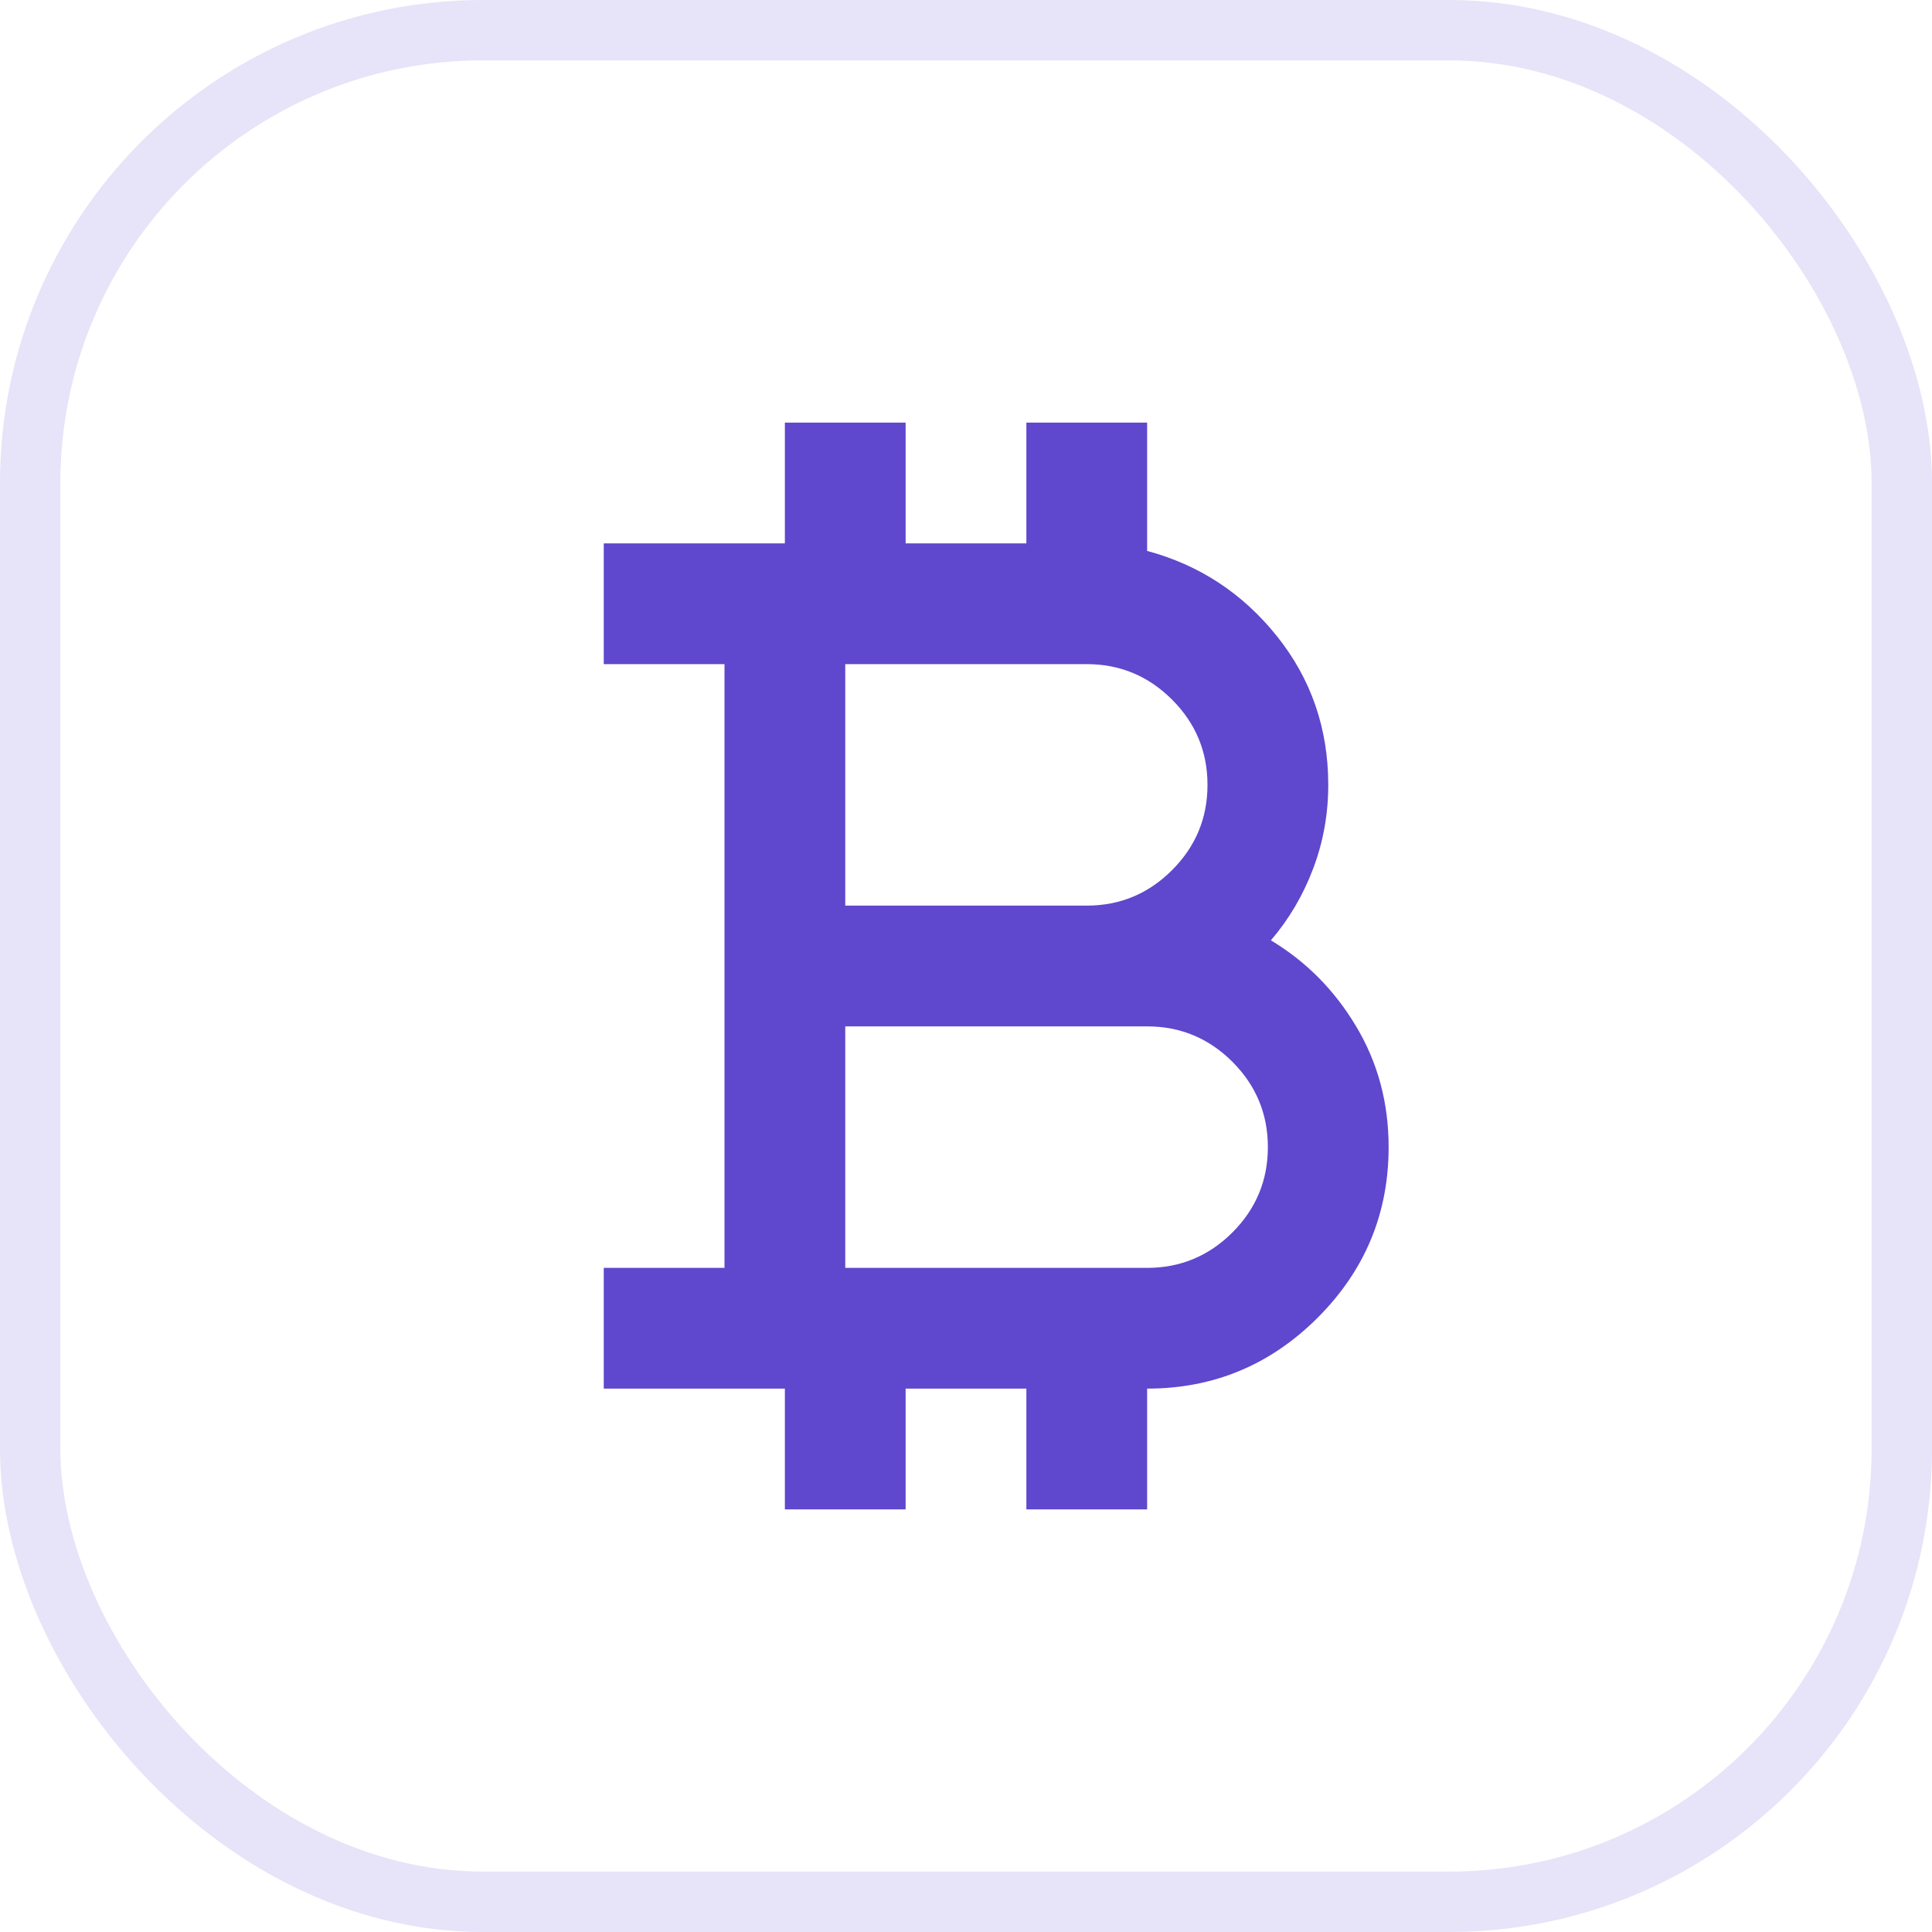 <svg width="32" height="32" viewBox="0 0 32 32" fill="none" xmlns="http://www.w3.org/2000/svg">
<rect x="0.5" y="0.5" width="31" height="31" rx="7.5" stroke="#5F47CE" stroke-opacity="0.15"/>
<path d="M13 25V23H10V21H12V11H10V9H13V7H15V9H17V7H19V9.125C19.867 9.358 20.583 9.829 21.15 10.537C21.717 11.246 22 12.067 22 13C22 13.483 21.917 13.946 21.75 14.387C21.583 14.829 21.35 15.225 21.05 15.575C21.633 15.925 22.104 16.4 22.462 17C22.821 17.6 23 18.267 23 19C23 20.1 22.608 21.042 21.825 21.825C21.042 22.608 20.1 23 19 23V25H17V23H15V25H13ZM14 15H18C18.55 15 19.021 14.804 19.413 14.412C19.804 14.021 20 13.55 20 13C20 12.45 19.804 11.979 19.413 11.588C19.021 11.196 18.55 11 18 11H14V15ZM14 21H19C19.55 21 20.021 20.804 20.413 20.413C20.804 20.021 21 19.55 21 19C21 18.45 20.804 17.979 20.413 17.587C20.021 17.196 19.55 17 19 17H14V21Z" fill="#5F47CE"/>
</svg>
